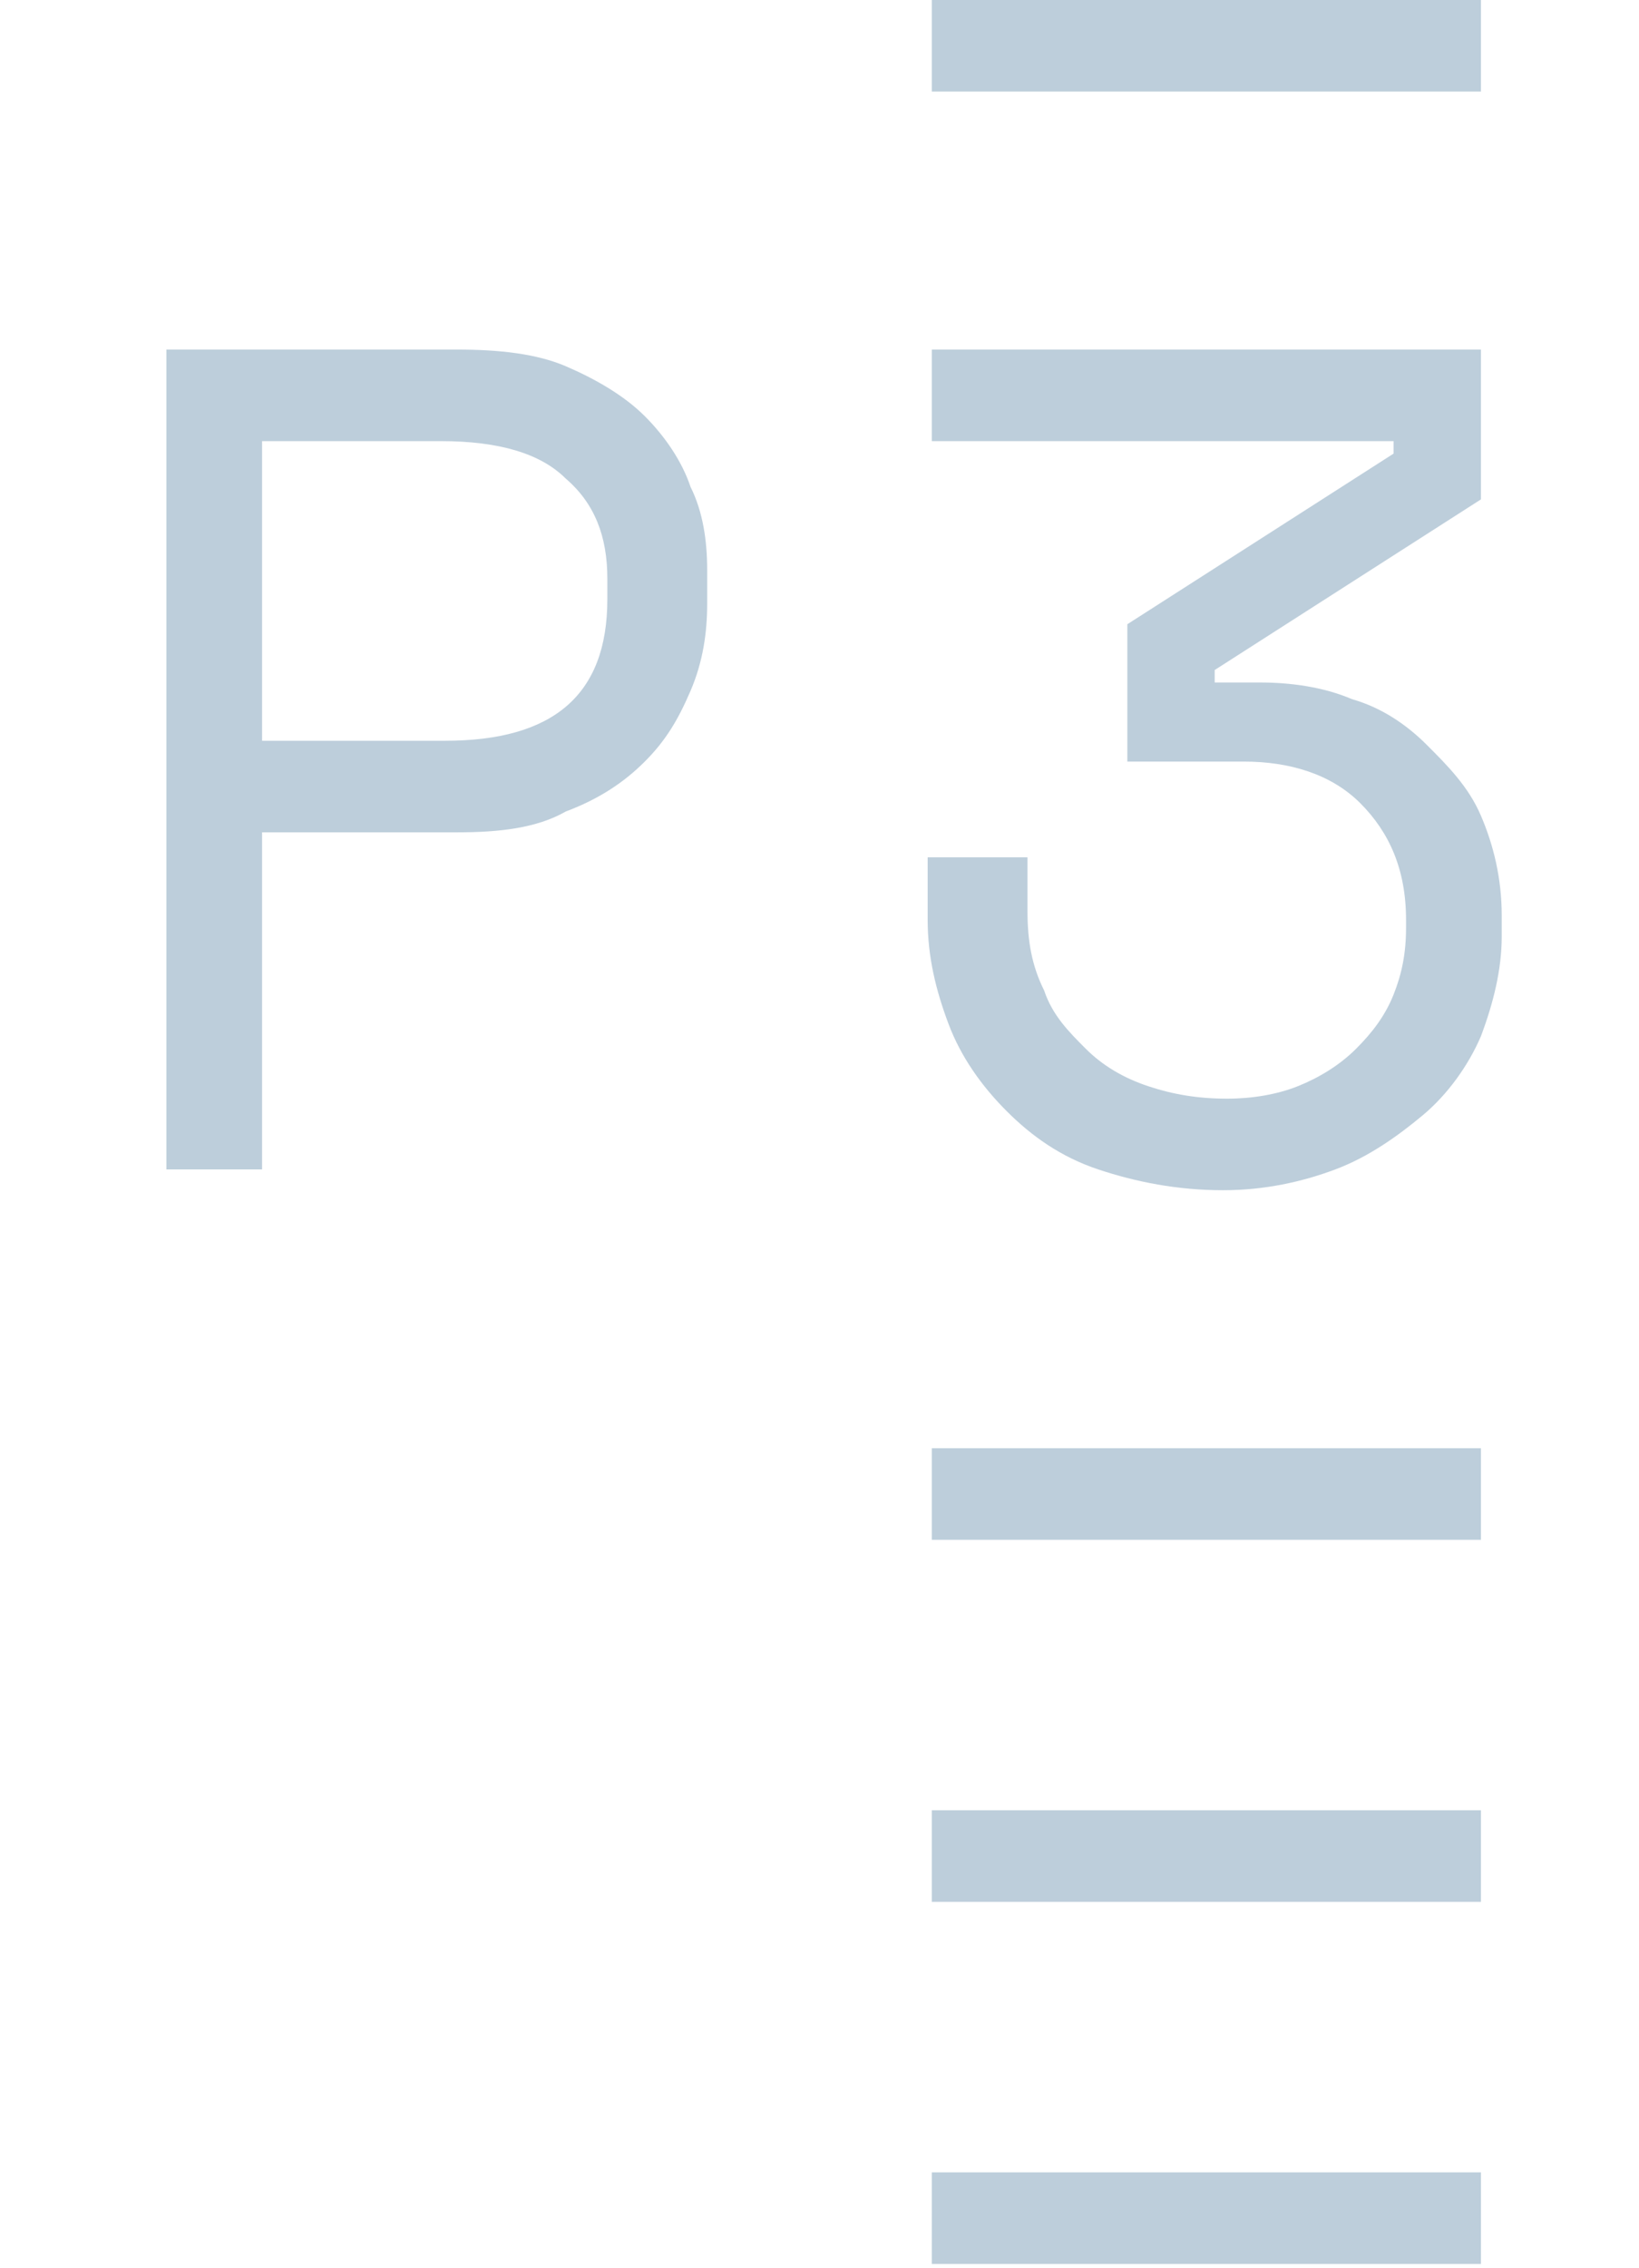 <?xml version="1.0" encoding="UTF-8"?>
<!-- Generator: Adobe Illustrator 28.1.0, SVG Export Plug-In . SVG Version: 6.00 Build 0)  -->
<svg xmlns="http://www.w3.org/2000/svg" xmlns:xlink="http://www.w3.org/1999/xlink" version="1.1" id="Layer_2_00000008120962718414742230000011609399430021761200_" x="0px" y="0px" viewBox="0 0 39.4 54.5" style="enable-background:new 0 0 39.4 54.5;" xml:space="preserve">
<style type="text/css">
	.st0{fill:#BDCEDB;}
</style>
<g>
	<path class="st0" d="M27.1,18.3v-3.3l6.4-4.1v-0.3H22.4V8.4h13.2V12l-6.4,4.1v0.3h1.1c0.7,0,1.5,0.1,2.2,0.4   c0.7,0.2,1.3,0.6,1.8,1.1c0.5,0.5,1,1,1.3,1.7c0.3,0.7,0.5,1.5,0.5,2.4v0.5c0,0.8-0.2,1.6-0.5,2.4c-0.3,0.7-0.8,1.4-1.4,1.9   c-0.6,0.5-1.3,1-2.1,1.3c-0.8,0.3-1.7,0.5-2.7,0.5c-1.1,0-2.1-0.2-3-0.5c-0.9-0.3-1.6-0.8-2.2-1.4c-0.6-0.6-1.1-1.3-1.4-2.1   c-0.3-0.8-0.5-1.6-0.5-2.5v-1.5h2.4v1.3c0,0.7,0.1,1.3,0.4,1.9c0.2,0.6,0.6,1,1,1.4c0.4,0.4,0.9,0.7,1.5,0.9   c0.6,0.2,1.2,0.3,1.9,0.3c0.6,0,1.2-0.1,1.7-0.3c0.5-0.2,1-0.5,1.4-0.9c0.4-0.4,0.7-0.8,0.9-1.3c0.2-0.5,0.3-1,0.3-1.6v-0.2   c0-1.2-0.4-2.1-1.1-2.8c-0.7-0.7-1.7-1-2.8-1H27.1z M35.6,0H22.4v2.2h13.2V0z M35.6,34.8H22.4V37h13.2V34.8z M35.6,43.5H22.4v2.2   h13.2V43.5z M35.6,52.2H22.4v2.2h13.2V52.2z"></path>
	<g>
		<path class="st0" d="M6.3,20v8.1H4V8.4h7c1,0,1.9,0.1,2.6,0.4c0.7,0.3,1.4,0.7,1.9,1.2c0.5,0.5,0.9,1.1,1.1,1.7    c0.3,0.6,0.4,1.3,0.4,2v0.8c0,0.7-0.1,1.4-0.4,2.1c-0.3,0.7-0.6,1.2-1.1,1.7c-0.5,0.5-1.1,0.9-1.9,1.2C12.9,19.9,12,20,11,20H6.3z     M6.3,17.8h4.4c2.6,0,3.9-1.1,3.9-3.4v-0.5c0-1-0.3-1.8-1-2.4c-0.6-0.6-1.6-0.9-3-0.9H6.3V17.8z"></path>
	</g>
</g>
</svg>
